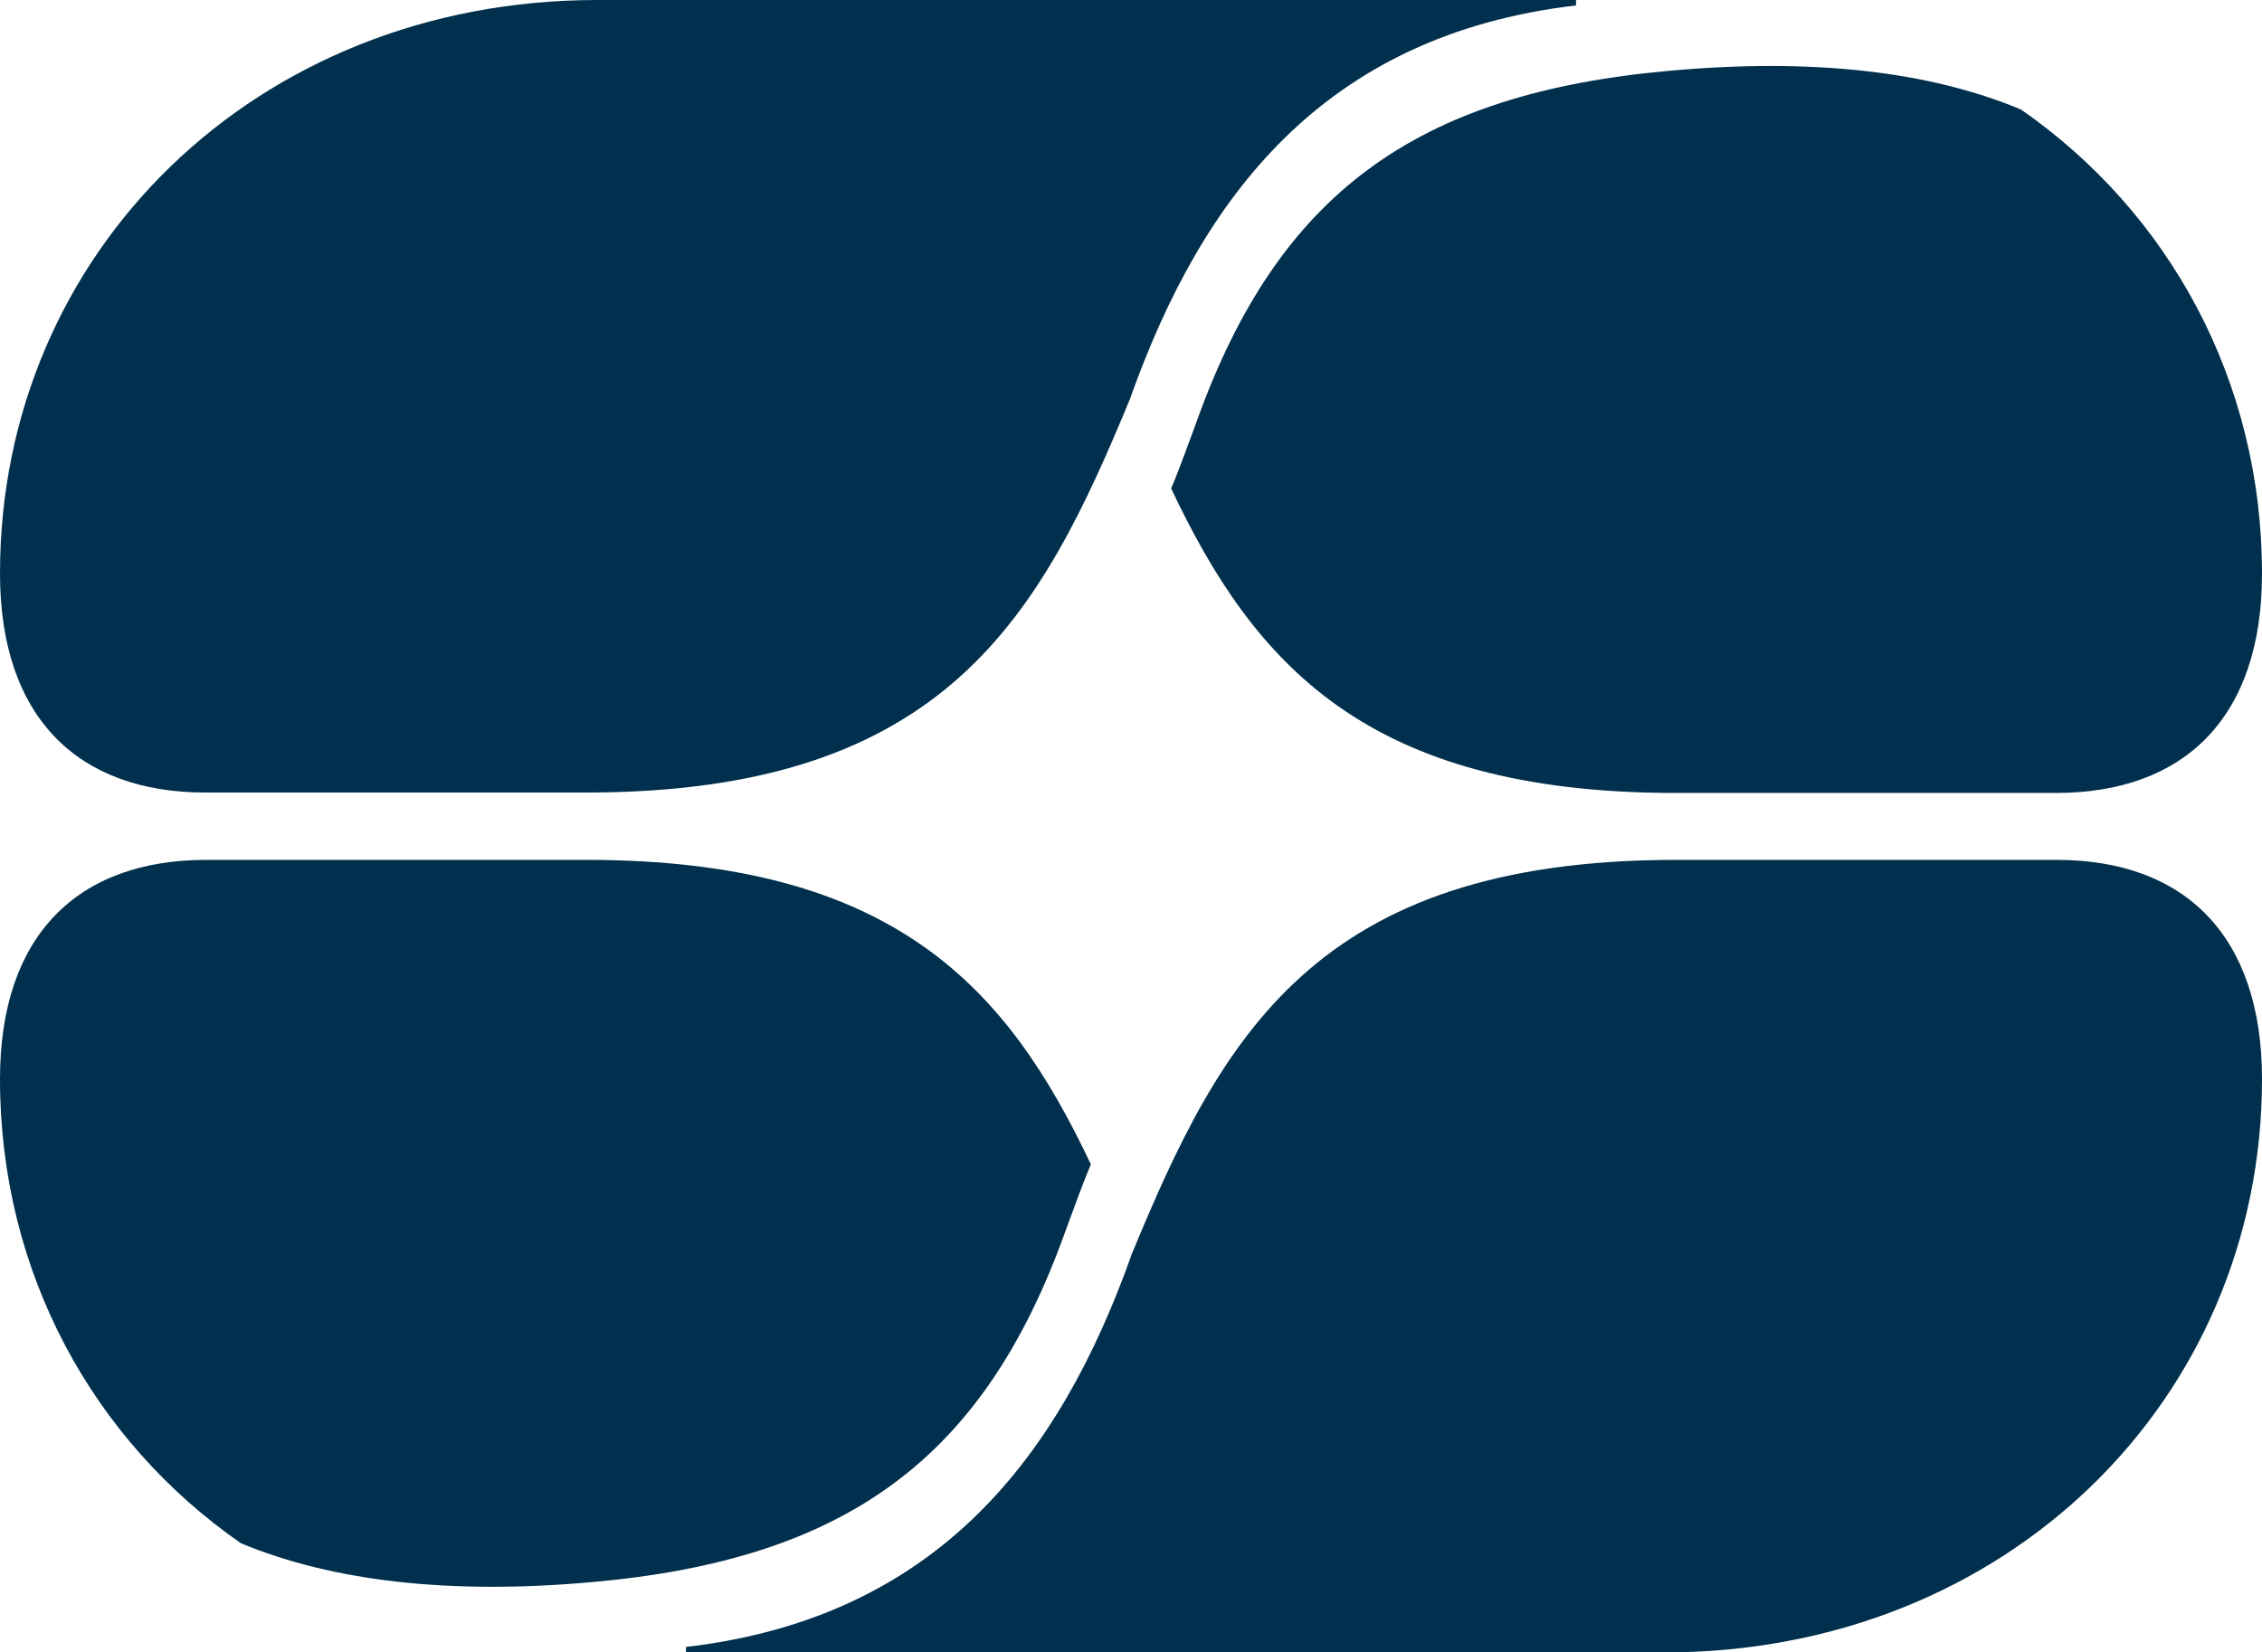 <?xml version="1.0" encoding="UTF-8"?>
<svg id="Layer_2" data-name="Layer 2" xmlns="http://www.w3.org/2000/svg" viewBox="0 0 54.08 39.51">
  <defs>
    <style>
      .cls-1 {
        fill: #00304d;
      }
    </style>
  </defs>
  <g id="Layer_1-2" data-name="Layer 1">
    <g>
      <path class="cls-1" d="M54.08,13.72c0,3.43-1.85,5.24-4.93,5.24h-9.09c-7.39,0-10.08-3.09-12.06-7.28,.22-.52,.41-1.07,.62-1.63,1.94-5.4,5.21-7.82,11.32-8.36,3.35-.3,6.16,0,8.38,.93,3.54,2.46,5.76,6.48,5.76,11.1Z"/>
      <path class="cls-1" d="M27.04,9.48c-2.16,5.24-4.4,9.47-13.03,9.47H4.91c-3.06,0-4.91-1.81-4.91-5.24C0,6.03,6.13,0,14.28,0h23.4V.13c-6.07,.71-8.95,4.62-10.64,9.34h0Z"/>
      <path class="cls-1" d="M0,25.8c0-3.43,1.85-5.24,4.93-5.24H14.02c7.39,0,10.08,3.09,12.06,7.28-.22,.52-.41,1.07-.62,1.63-1.94,5.4-5.21,7.82-11.32,8.36-3.35,.3-6.16-.01-8.38-.93C2.22,34.44,0,30.42,0,25.8Z"/>
      <path class="cls-1" d="M27.04,30.03c2.16-5.24,4.4-9.47,13.03-9.47h9.1c3.06,0,4.91,1.81,4.91,5.24,0,7.68-6.13,13.71-14.28,13.71H16.4v-.13c6.07-.71,8.95-4.62,10.64-9.34h0Z"/>
    </g>
  </g>
</svg>